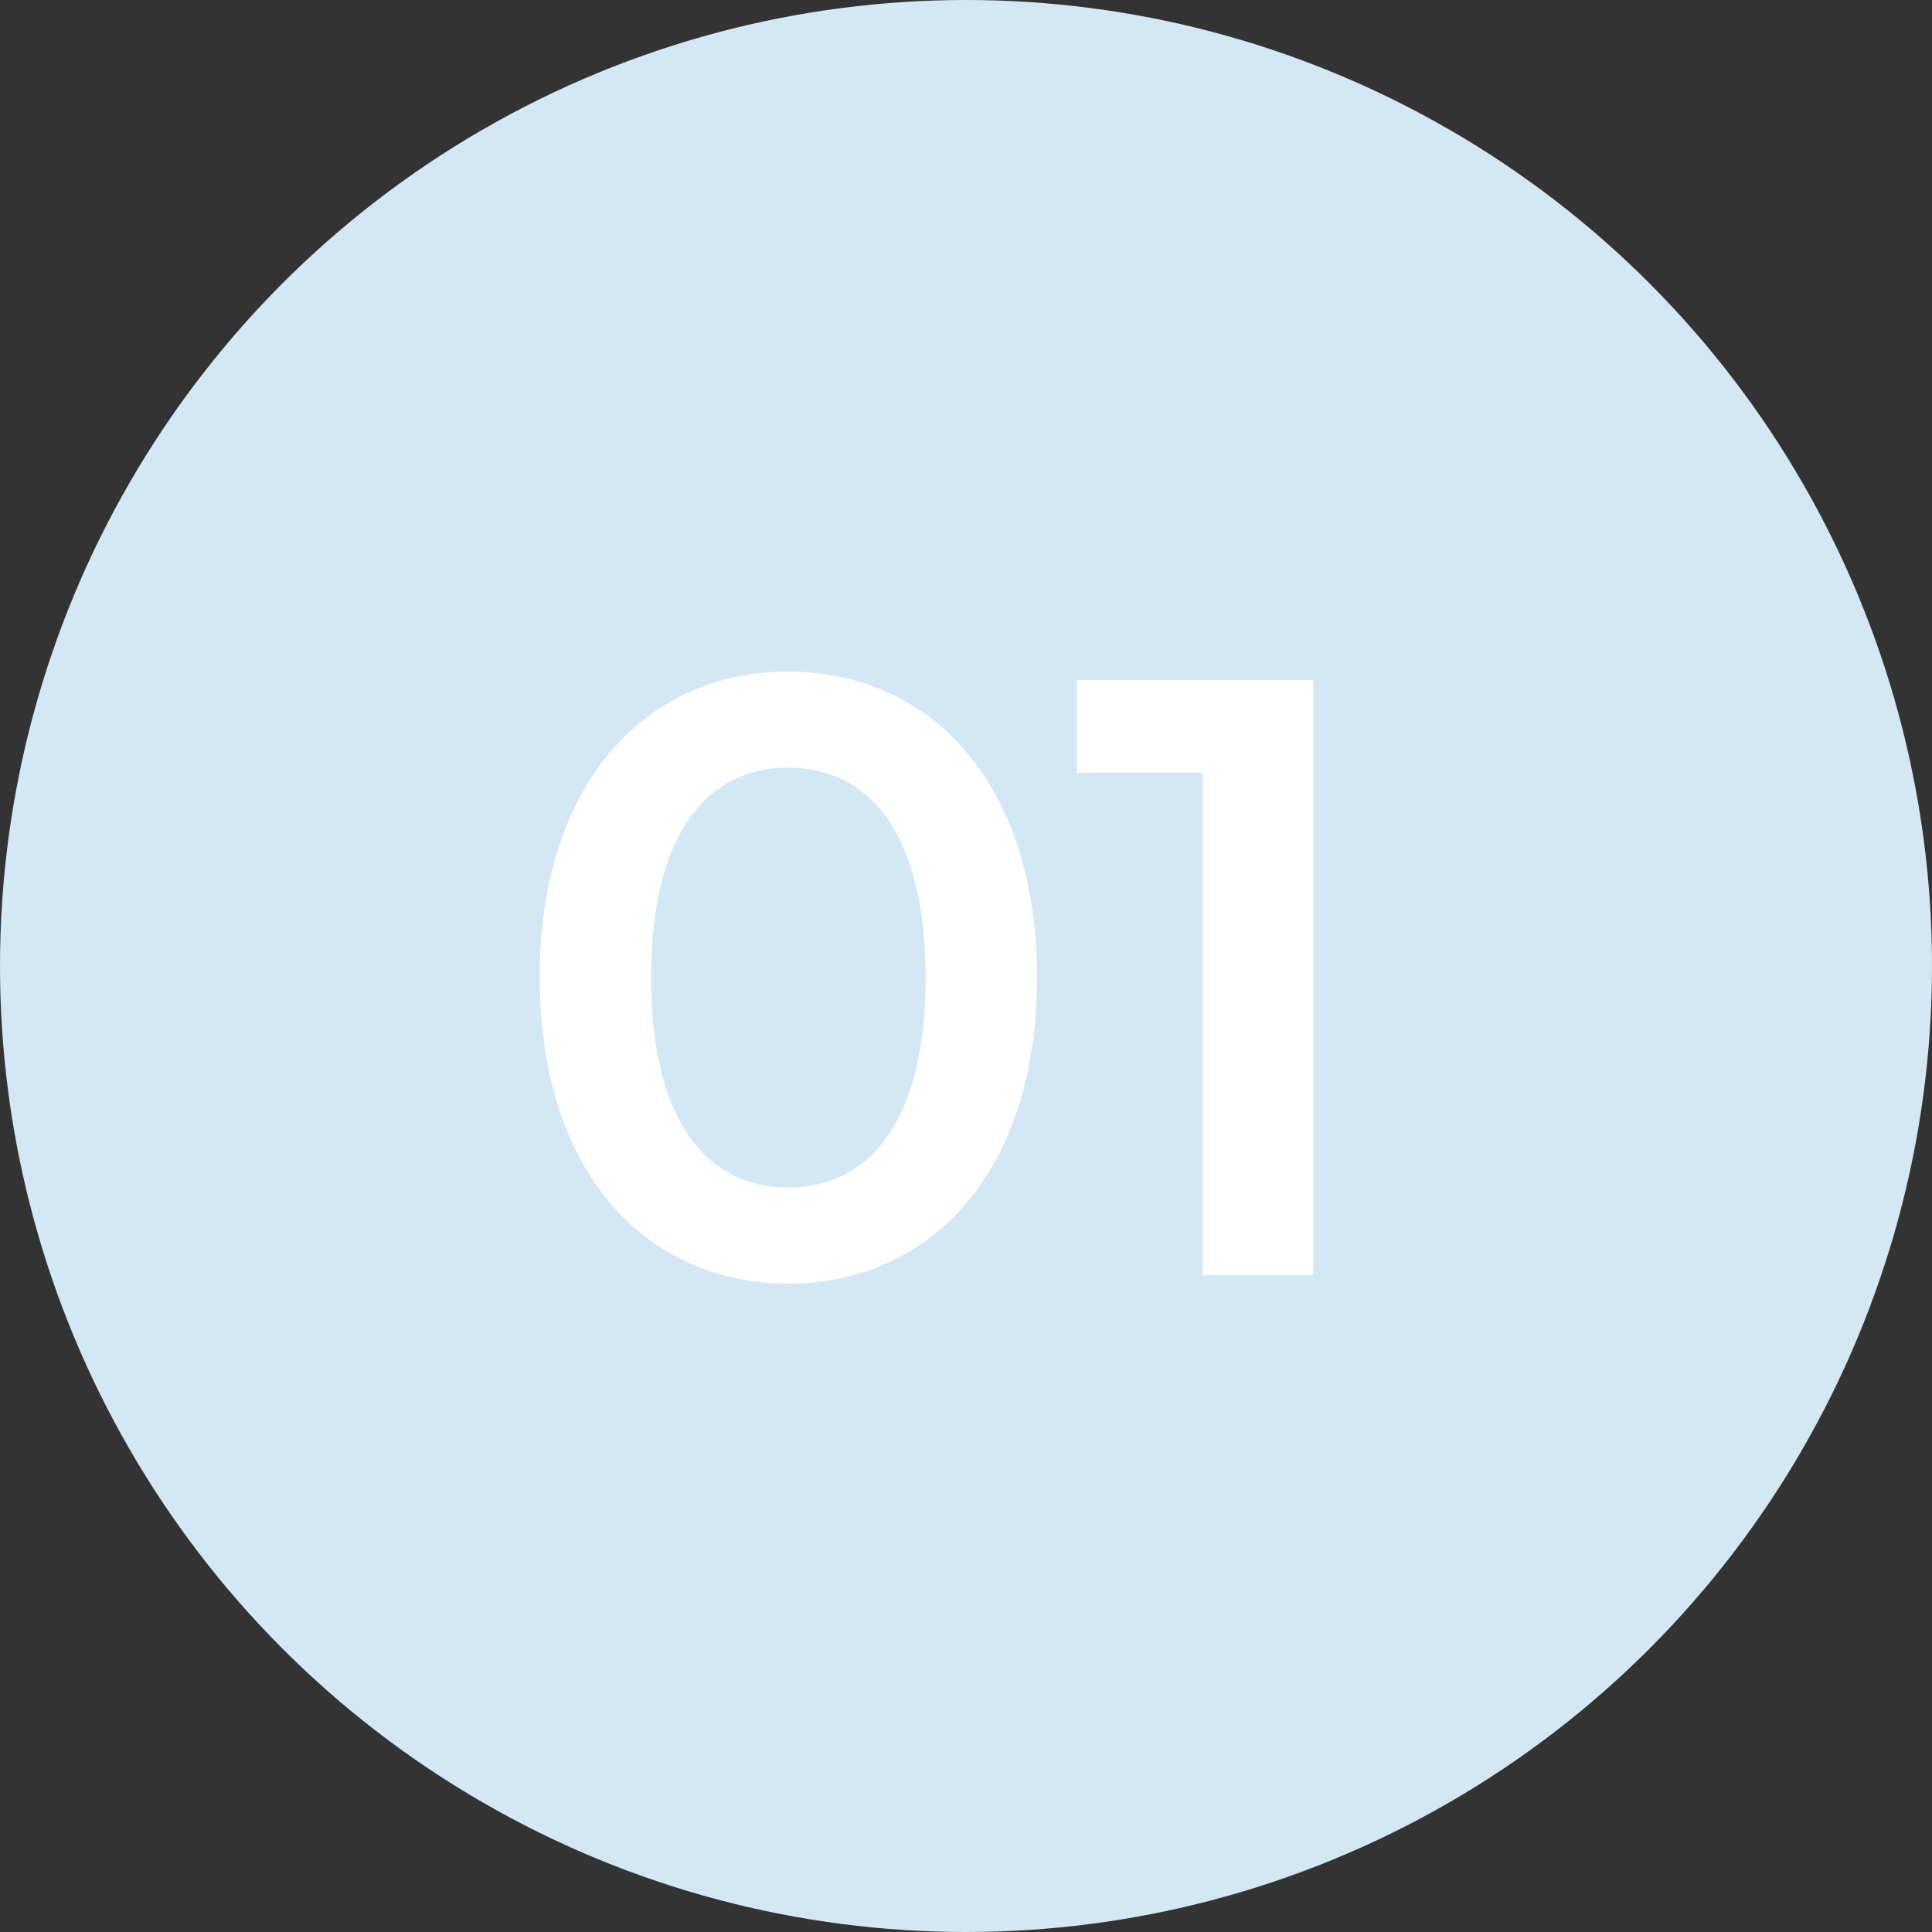 <?xml version="1.0" encoding="UTF-8"?> <svg xmlns="http://www.w3.org/2000/svg" width="100" height="100" viewBox="0 0 100 100" fill="none"><rect x="0" y="0" width="100" height="100" fill="#333333" stroke="none"/> <circle cx="50" cy="50" r="50" fill="#D4E7F4"></circle> <path d="M40.784 66.44C33.48 66.44 27.936 60.72 27.936 50.6C27.936 40.48 33.48 34.76 40.784 34.76C48.132 34.76 53.676 40.48 53.676 50.6C53.676 60.72 48.132 66.44 40.784 66.44ZM40.784 61.468C45.008 61.468 47.912 58.036 47.912 50.6C47.912 43.164 45.008 39.732 40.784 39.732C36.604 39.732 33.7 43.164 33.7 50.6C33.7 58.036 36.604 61.468 40.784 61.468ZM55.743 35.2H67.975V66H62.255V39.996H55.743V35.2Z" fill="white"></path> </svg> 